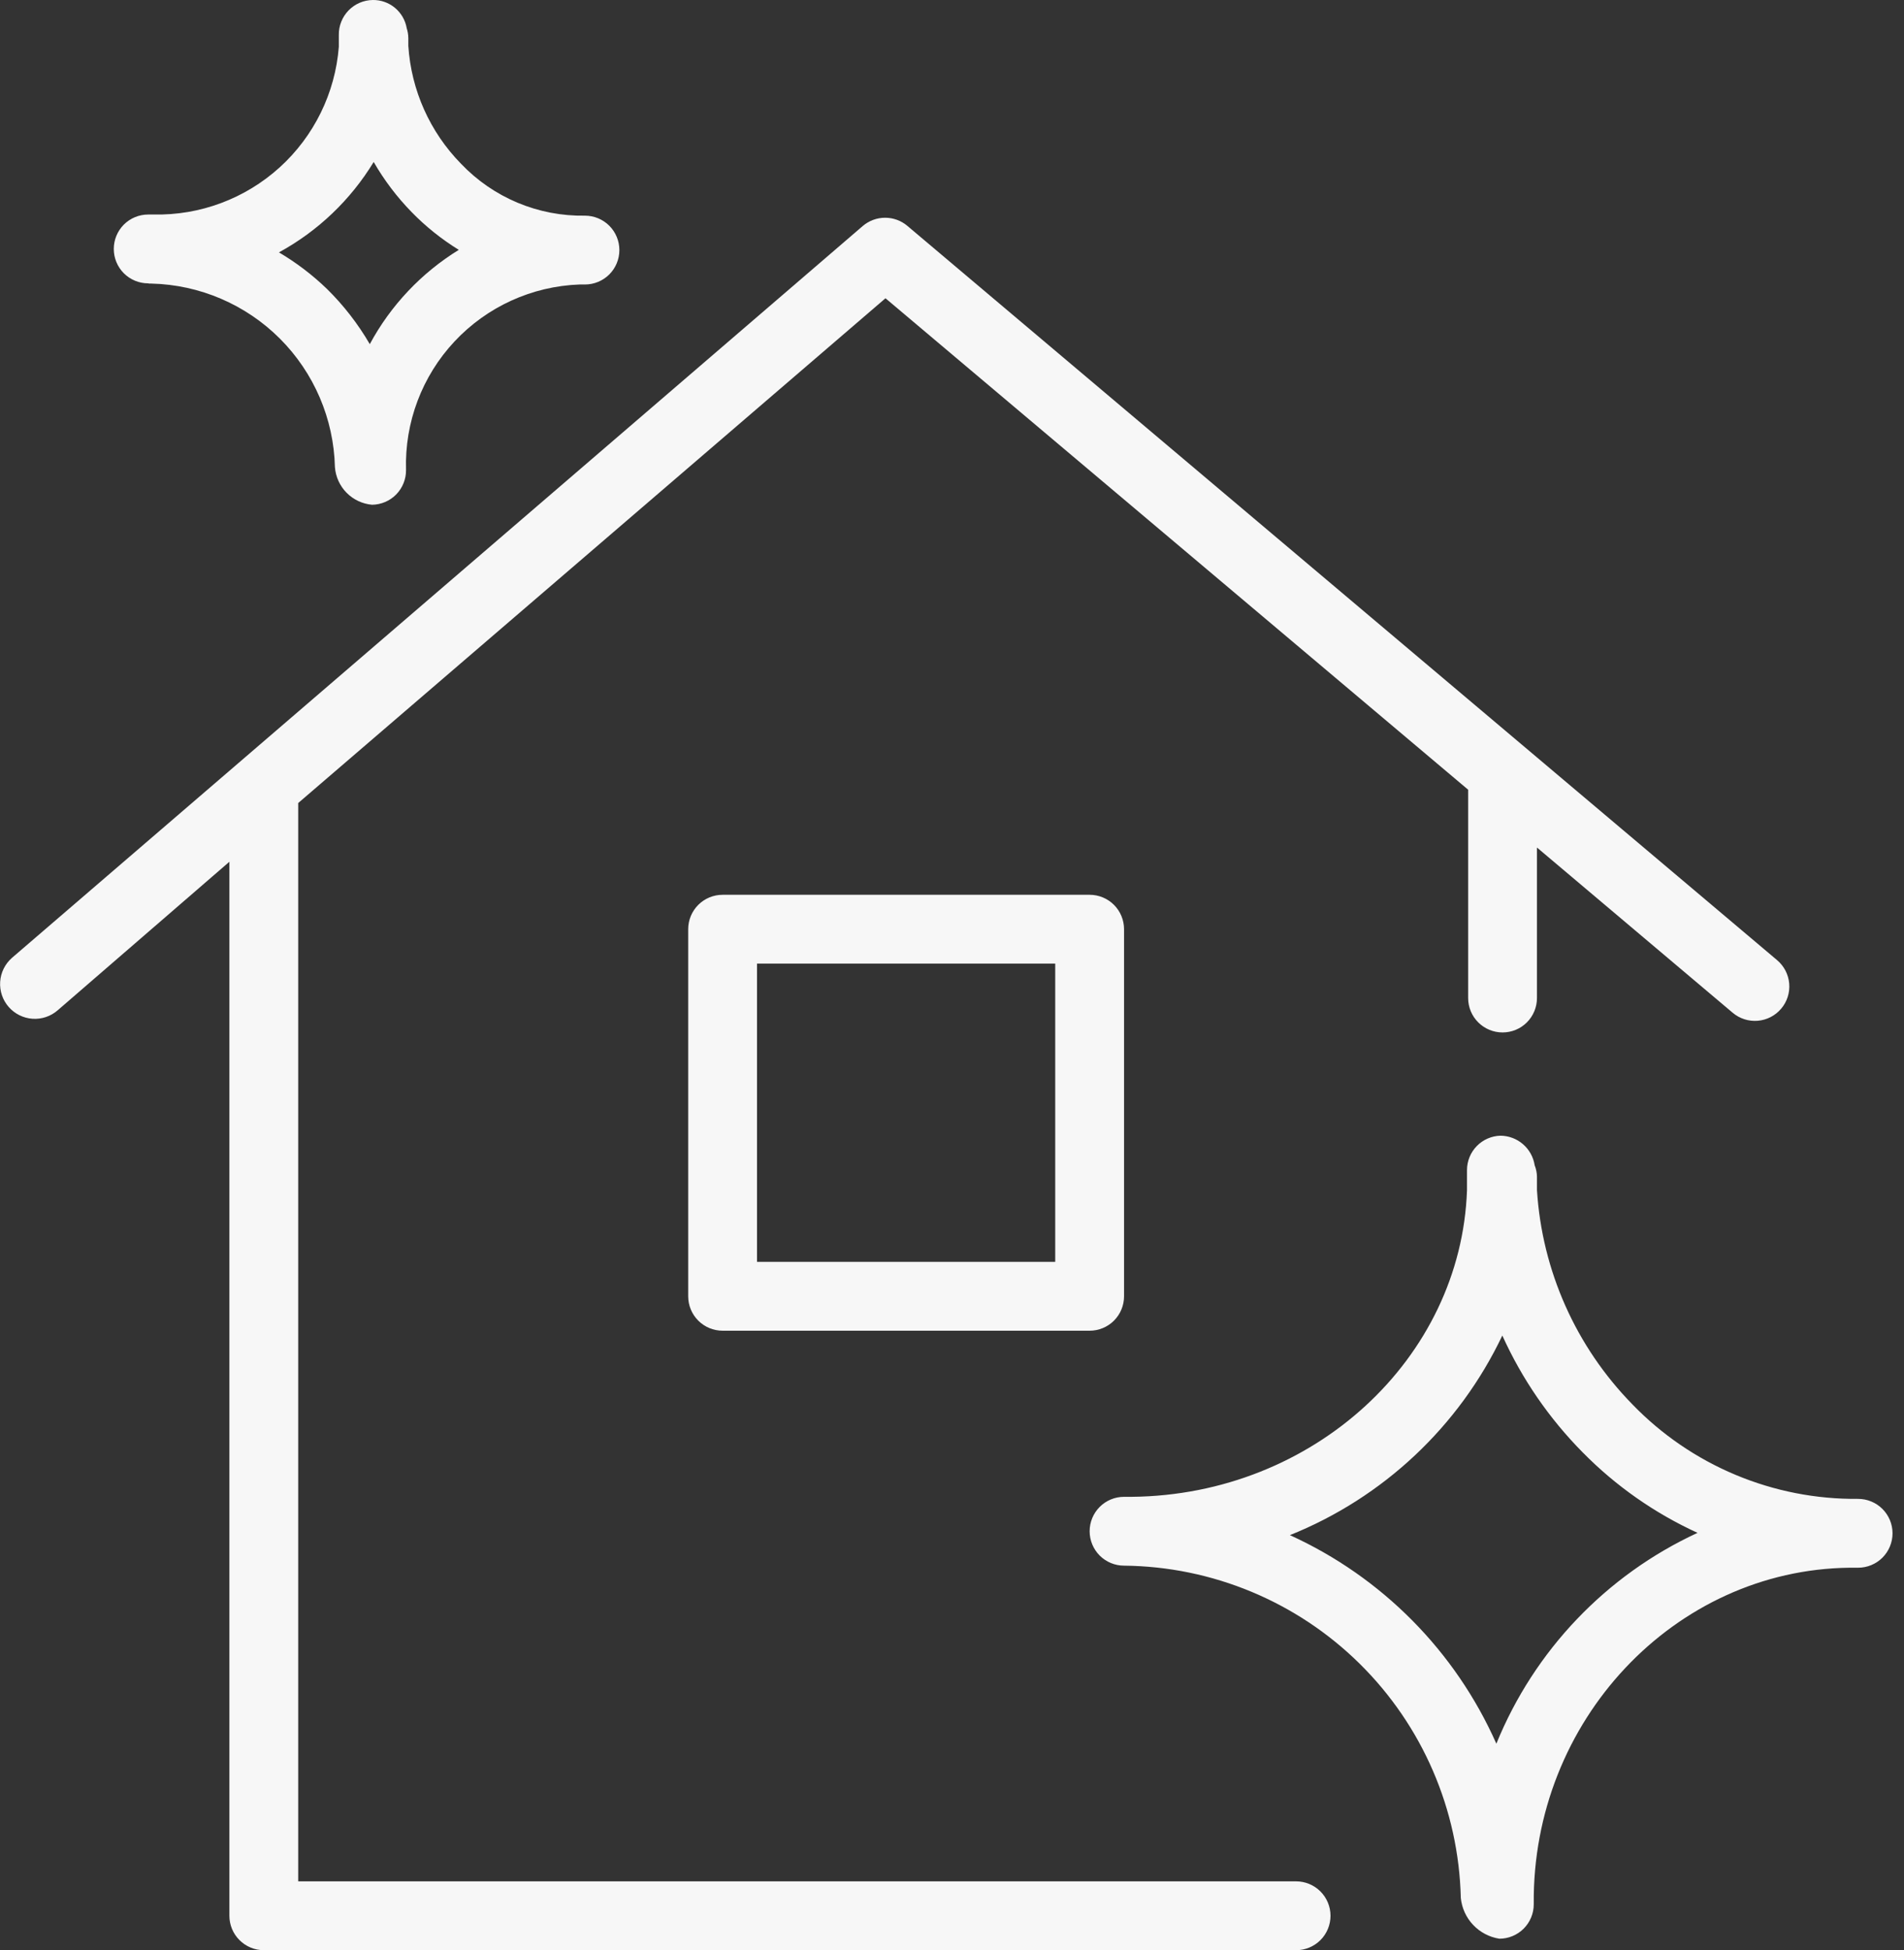 <?xml version="1.0" encoding="UTF-8"?> <svg xmlns="http://www.w3.org/2000/svg" width="83" height="85" viewBox="0 0 83 85" fill="none"><rect x="0" y="0" width="83" height="85" fill="#333333" stroke="none"/> <path d="M56.5 82H13V35L38.6 13L64 34.42C64 34.42 64 34.47 64 34.5V43.5C64 43.898 64.158 44.28 64.44 44.561C64.721 44.842 65.103 45 65.5 45C65.898 45 66.28 44.842 66.561 44.561C66.842 44.28 67 43.898 67 43.5V36.94L75.53 44.14C75.834 44.398 76.228 44.524 76.624 44.491C77.021 44.458 77.388 44.269 77.645 43.965C77.903 43.662 78.029 43.268 77.996 42.872C77.963 42.475 77.774 42.108 77.47 41.85L39.56 9.85C39.289 9.618 38.943 9.49 38.585 9.49C38.228 9.49 37.882 9.618 37.61 9.85L0.52 41.75C0.218 42.016 0.033 42.39 0.007 42.791C-0.019 43.193 0.115 43.588 0.38 43.89C0.646 44.193 1.02 44.377 1.421 44.404C1.823 44.43 2.218 44.295 2.52 44.03L10 37.56V83.5C10 83.898 10.158 84.28 10.44 84.561C10.721 84.842 11.102 85 11.5 85H56.5C56.898 85 57.28 84.842 57.561 84.561C57.842 84.28 58 83.898 58 83.5C58 83.103 57.842 82.721 57.561 82.44C57.28 82.158 56.898 82 56.5 82Z" fill="#F7F7F7"></path> <path d="M81 65.33C79.166 65.347 77.348 64.991 75.656 64.282C73.964 63.574 72.435 62.529 71.16 61.21C68.697 58.697 67.22 55.382 67 51.87C67 51.67 67 51.48 67 51.28C66.996 51.112 66.962 50.946 66.9 50.79C66.845 50.433 66.665 50.107 66.392 49.871C66.119 49.634 65.771 49.503 65.41 49.5C65.019 49.51 64.648 49.673 64.375 49.953C64.102 50.233 63.95 50.609 63.95 51C63.95 51.29 63.95 51.58 63.95 51.88C63.69 59.21 57.27 65.16 49.34 65.24H49.17H49C48.602 65.24 48.221 65.398 47.939 65.679C47.658 65.961 47.5 66.342 47.5 66.74C47.5 67.138 47.658 67.519 47.939 67.801C48.221 68.082 48.602 68.24 49 68.24V68.24C52.847 68.278 56.529 69.809 59.268 72.511C62.008 75.213 63.589 78.874 63.68 82.72C63.723 83.161 63.912 83.575 64.216 83.897C64.52 84.219 64.922 84.431 65.36 84.5C65.758 84.5 66.139 84.342 66.421 84.061C66.702 83.779 66.86 83.398 66.86 83C66.78 75 73 68.42 80.62 68.33H81C81.398 68.33 81.779 68.172 82.061 67.891C82.342 67.609 82.5 67.228 82.5 66.83C82.5 66.432 82.342 66.051 82.061 65.769C81.779 65.488 81.398 65.33 81 65.33V65.33ZM65.23 76C63.444 71.97 60.242 68.736 56.23 66.91C60.3 65.277 63.606 62.171 65.49 58.21C66.347 60.105 67.536 61.832 69 63.31C70.44 64.771 72.134 65.957 74 66.81C70.018 68.652 66.884 71.936 65.23 76Z" fill="#F7F7F7"></path> <path d="M6.5 12.36H6.6C8.706 12.411 10.711 13.27 12.201 14.759C13.69 16.249 14.549 18.254 14.6 20.36C14.632 20.781 14.812 21.177 15.109 21.478C15.405 21.778 15.799 21.963 16.22 22V22C16.417 21.997 16.611 21.956 16.793 21.878C16.974 21.801 17.137 21.688 17.275 21.547C17.412 21.406 17.52 21.239 17.593 21.056C17.666 20.873 17.703 20.677 17.7 20.48C17.638 18.408 18.398 16.395 19.814 14.882C21.231 13.368 23.188 12.476 25.26 12.4H25.5C25.898 12.4 26.279 12.242 26.561 11.961C26.842 11.68 27 11.298 27 10.9C27 10.502 26.842 10.121 26.561 9.839C26.279 9.558 25.898 9.4 25.5 9.4C24.493 9.417 23.493 9.225 22.563 8.836C21.634 8.447 20.795 7.87 20.1 7.14C18.742 5.758 17.926 3.934 17.8 2C17.8 1.88 17.8 1.77 17.8 1.65C17.797 1.508 17.773 1.366 17.73 1.23C17.67 0.882 17.488 0.567 17.217 0.342C16.946 0.116 16.603 -0.005 16.25 0C16.053 0.003 15.858 0.044 15.677 0.122C15.496 0.2 15.333 0.312 15.195 0.454C15.058 0.595 14.949 0.762 14.877 0.945C14.803 1.128 14.767 1.323 14.77 1.52C14.77 1.7 14.77 1.87 14.77 2.04C14.612 4.058 13.688 5.94 12.188 7.299C10.687 8.658 8.724 9.392 6.7 9.35H6.46C6.062 9.35 5.681 9.508 5.399 9.789C5.118 10.071 4.96 10.452 4.96 10.85C4.96 11.248 5.118 11.63 5.399 11.911C5.681 12.192 6.062 12.35 6.46 12.35L6.5 12.36ZM16.29 7.06C16.747 7.853 17.301 8.585 17.94 9.24C18.556 9.873 19.248 10.427 20 10.89C18.368 11.895 17.029 13.313 16.12 15C15.607 14.117 14.978 13.306 14.25 12.59C13.618 11.98 12.916 11.447 12.16 11C13.859 10.073 15.284 8.714 16.29 7.06V7.06Z" fill="#F7F7F7"></path> <path d="M31.5 39C31.102 39 30.721 39.158 30.439 39.439C30.158 39.721 30 40.102 30 40.5V56.5C30 56.898 30.158 57.279 30.439 57.561C30.721 57.842 31.102 58 31.5 58H47.5C47.898 58 48.279 57.842 48.561 57.561C48.842 57.279 49 56.898 49 56.5V40.5C49 40.102 48.842 39.721 48.561 39.439C48.279 39.158 47.898 39 47.5 39H31.5ZM46 55H33V42H46V55Z" fill="#F7F7F7"></path> </svg> 